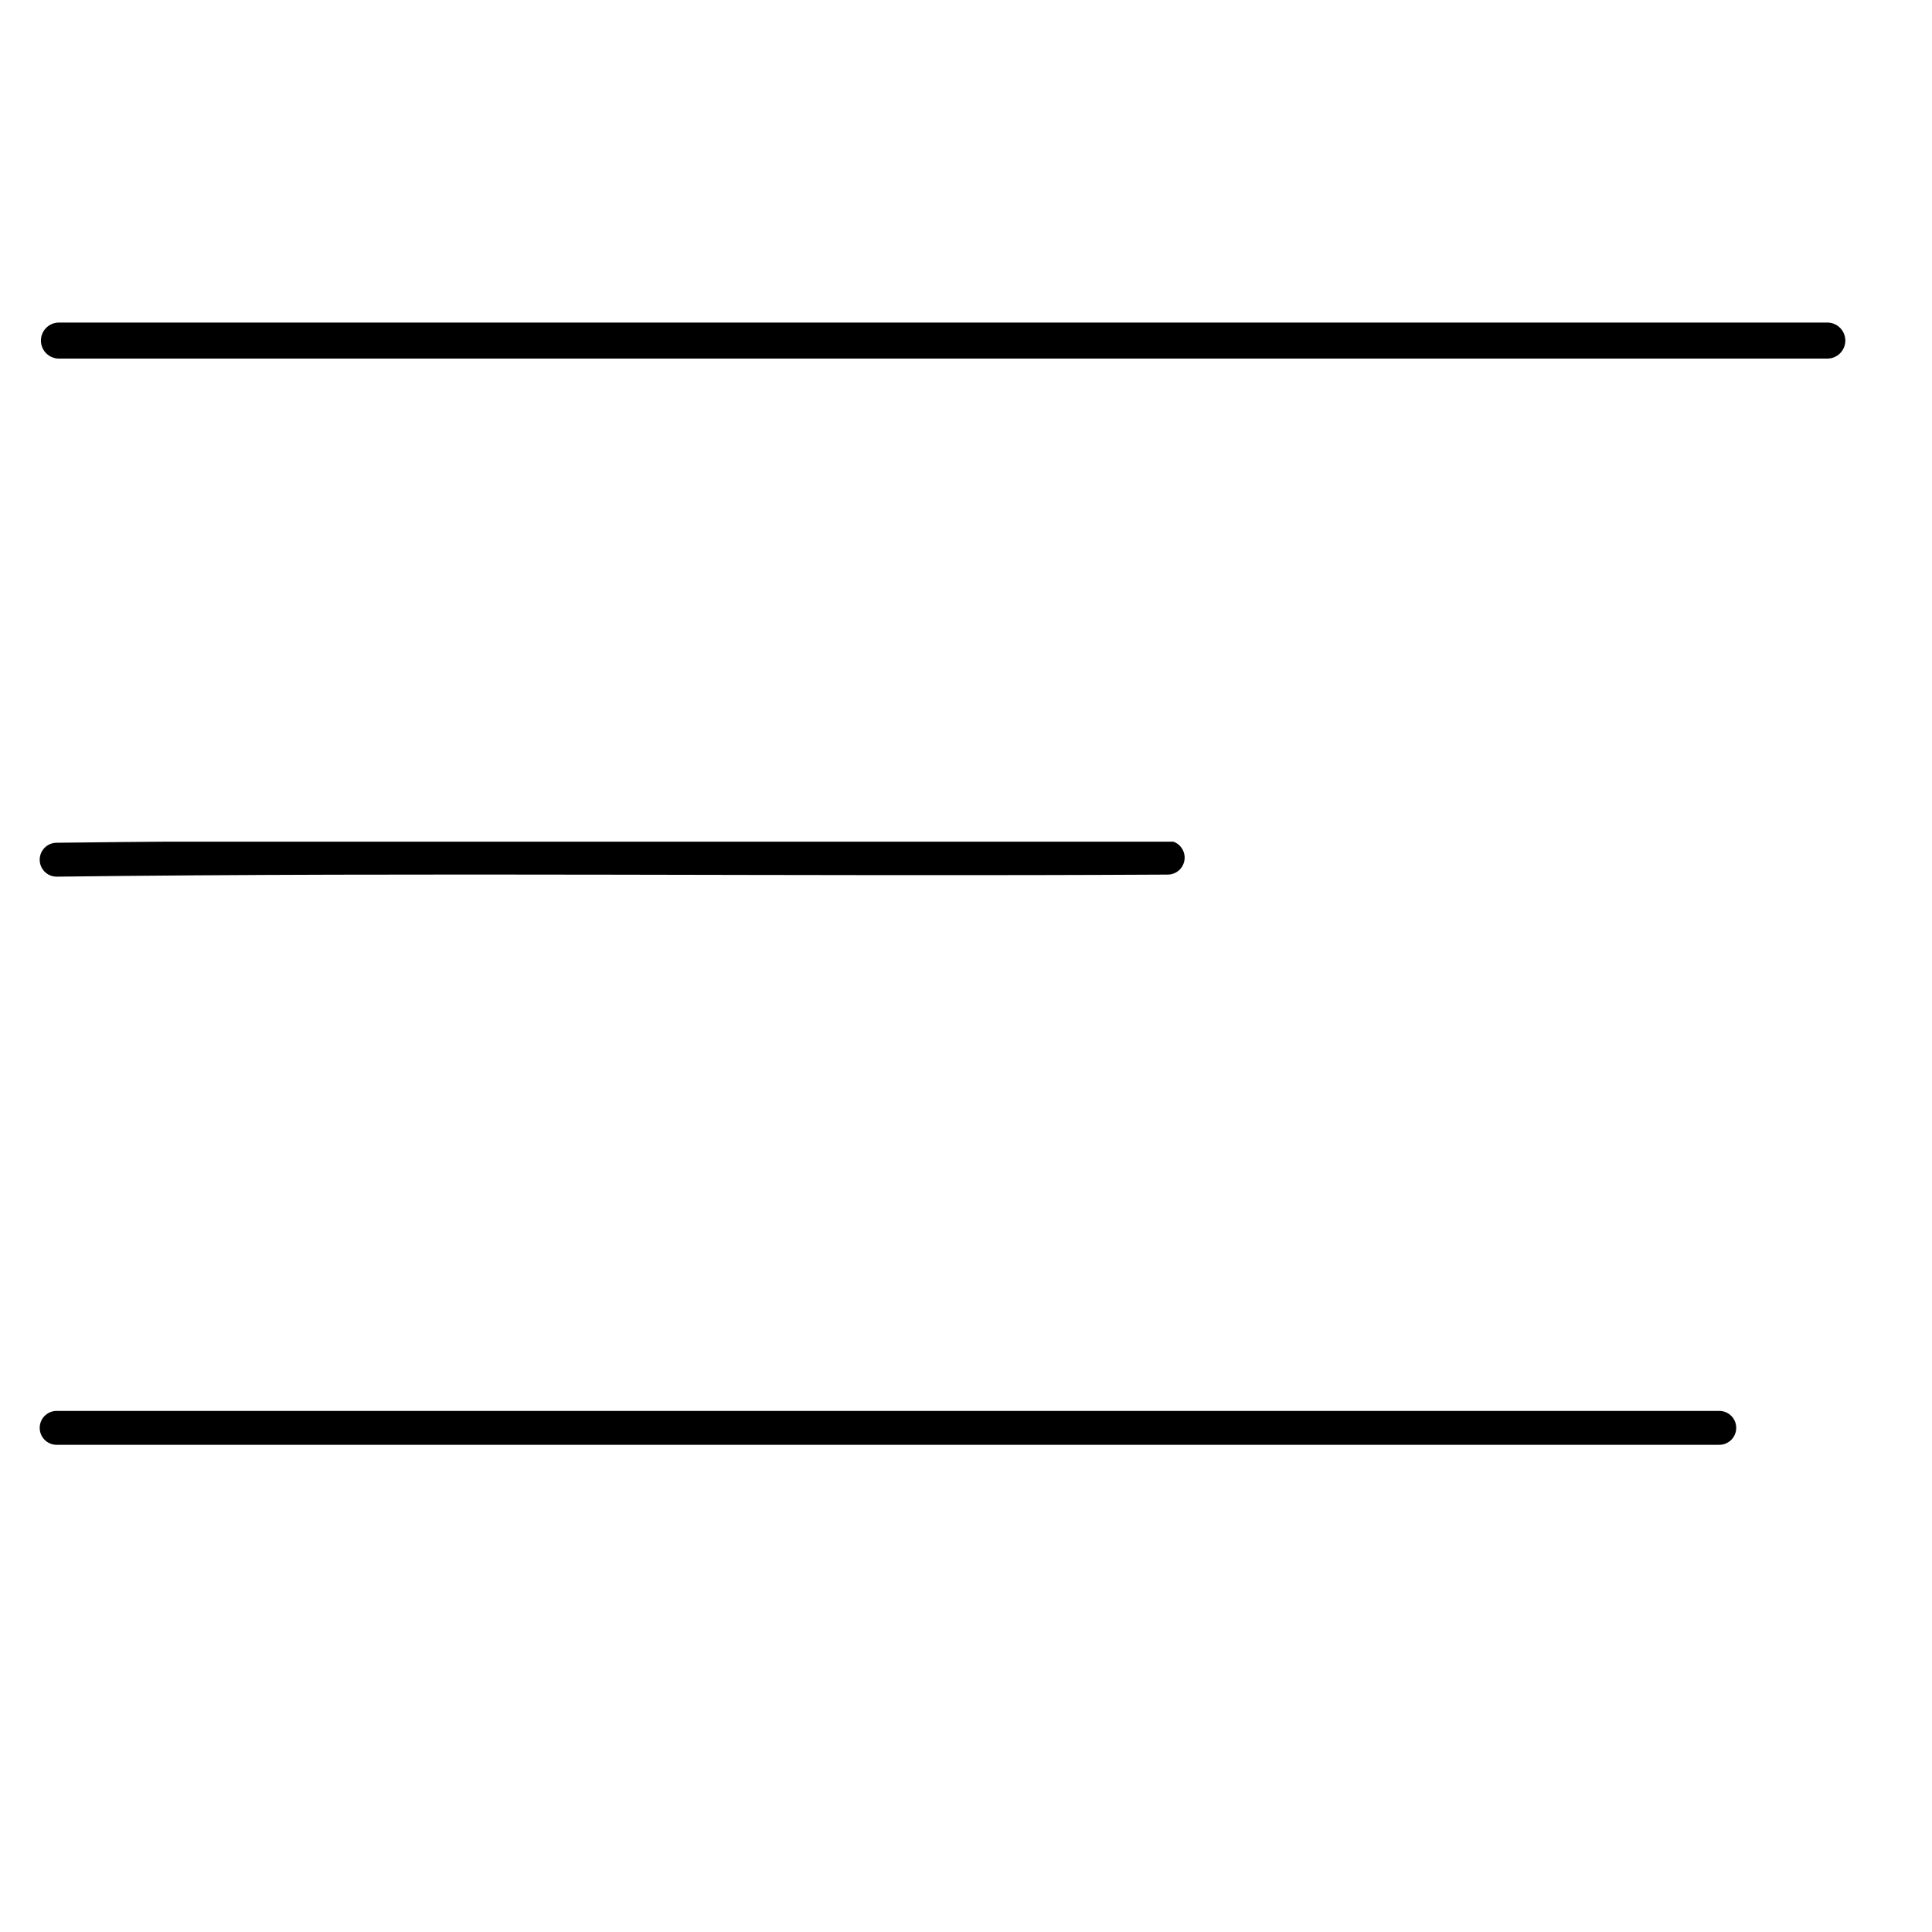 <svg xmlns="http://www.w3.org/2000/svg" xmlns:xlink="http://www.w3.org/1999/xlink" width="500" viewBox="0 0 375 375" height="500" preserveAspectRatio="xMidYMid meet"><defs><clipPath id="d4cd1a58d8"><path d="M 7.496 273 L 337.473 273 L 337.473 281 L 7.496 281 Z M 7.496 273 " clip-rule="nonzero"></path></clipPath><clipPath id="f45b19b07d"><path d="M 7.496 163.367 L 230 163.367 L 230 171 L 7.496 171 Z M 7.496 163.367 " clip-rule="nonzero"></path></clipPath><clipPath id="8bc8235f6a"><path d="M 7.695 62 L 358.473 62 L 358.473 70 L 7.695 70 Z M 7.695 62 " clip-rule="nonzero"></path></clipPath></defs><g clip-path="url(#d4cd1a58d8)"><path stroke-linecap="round" transform="matrix(-3.286, 0, 0, -3.29, 419.573, 524.654)" fill="none" stroke-linejoin="round" d="M 124.34 75.23 L 26.129 75.23 " stroke="#000000" stroke-width="2" stroke-opacity="1" stroke-miterlimit="4"></path></g><g clip-path="url(#f45b19b07d)"><path stroke-linecap="round" transform="matrix(-3.286, 0, 0, -3.29, 419.573, 524.654)" fill="none" stroke-linejoin="round" d="M 124.34 108.749 C 102.46 109.02 80.59 108.749 58.71 108.871 " stroke="#000000" stroke-width="2" stroke-opacity="1" stroke-miterlimit="4"></path></g><g clip-path="url(#8bc8235f6a)"><path stroke-linecap="round" transform="matrix(-3.495, 0, 0, -3.496, 446.006, 329.109)" fill="none" stroke-linejoin="round" d="M 124.34 75.23 L 26.13 75.23 " stroke="#000000" stroke-width="2" stroke-opacity="1" stroke-miterlimit="4"></path></g></svg>